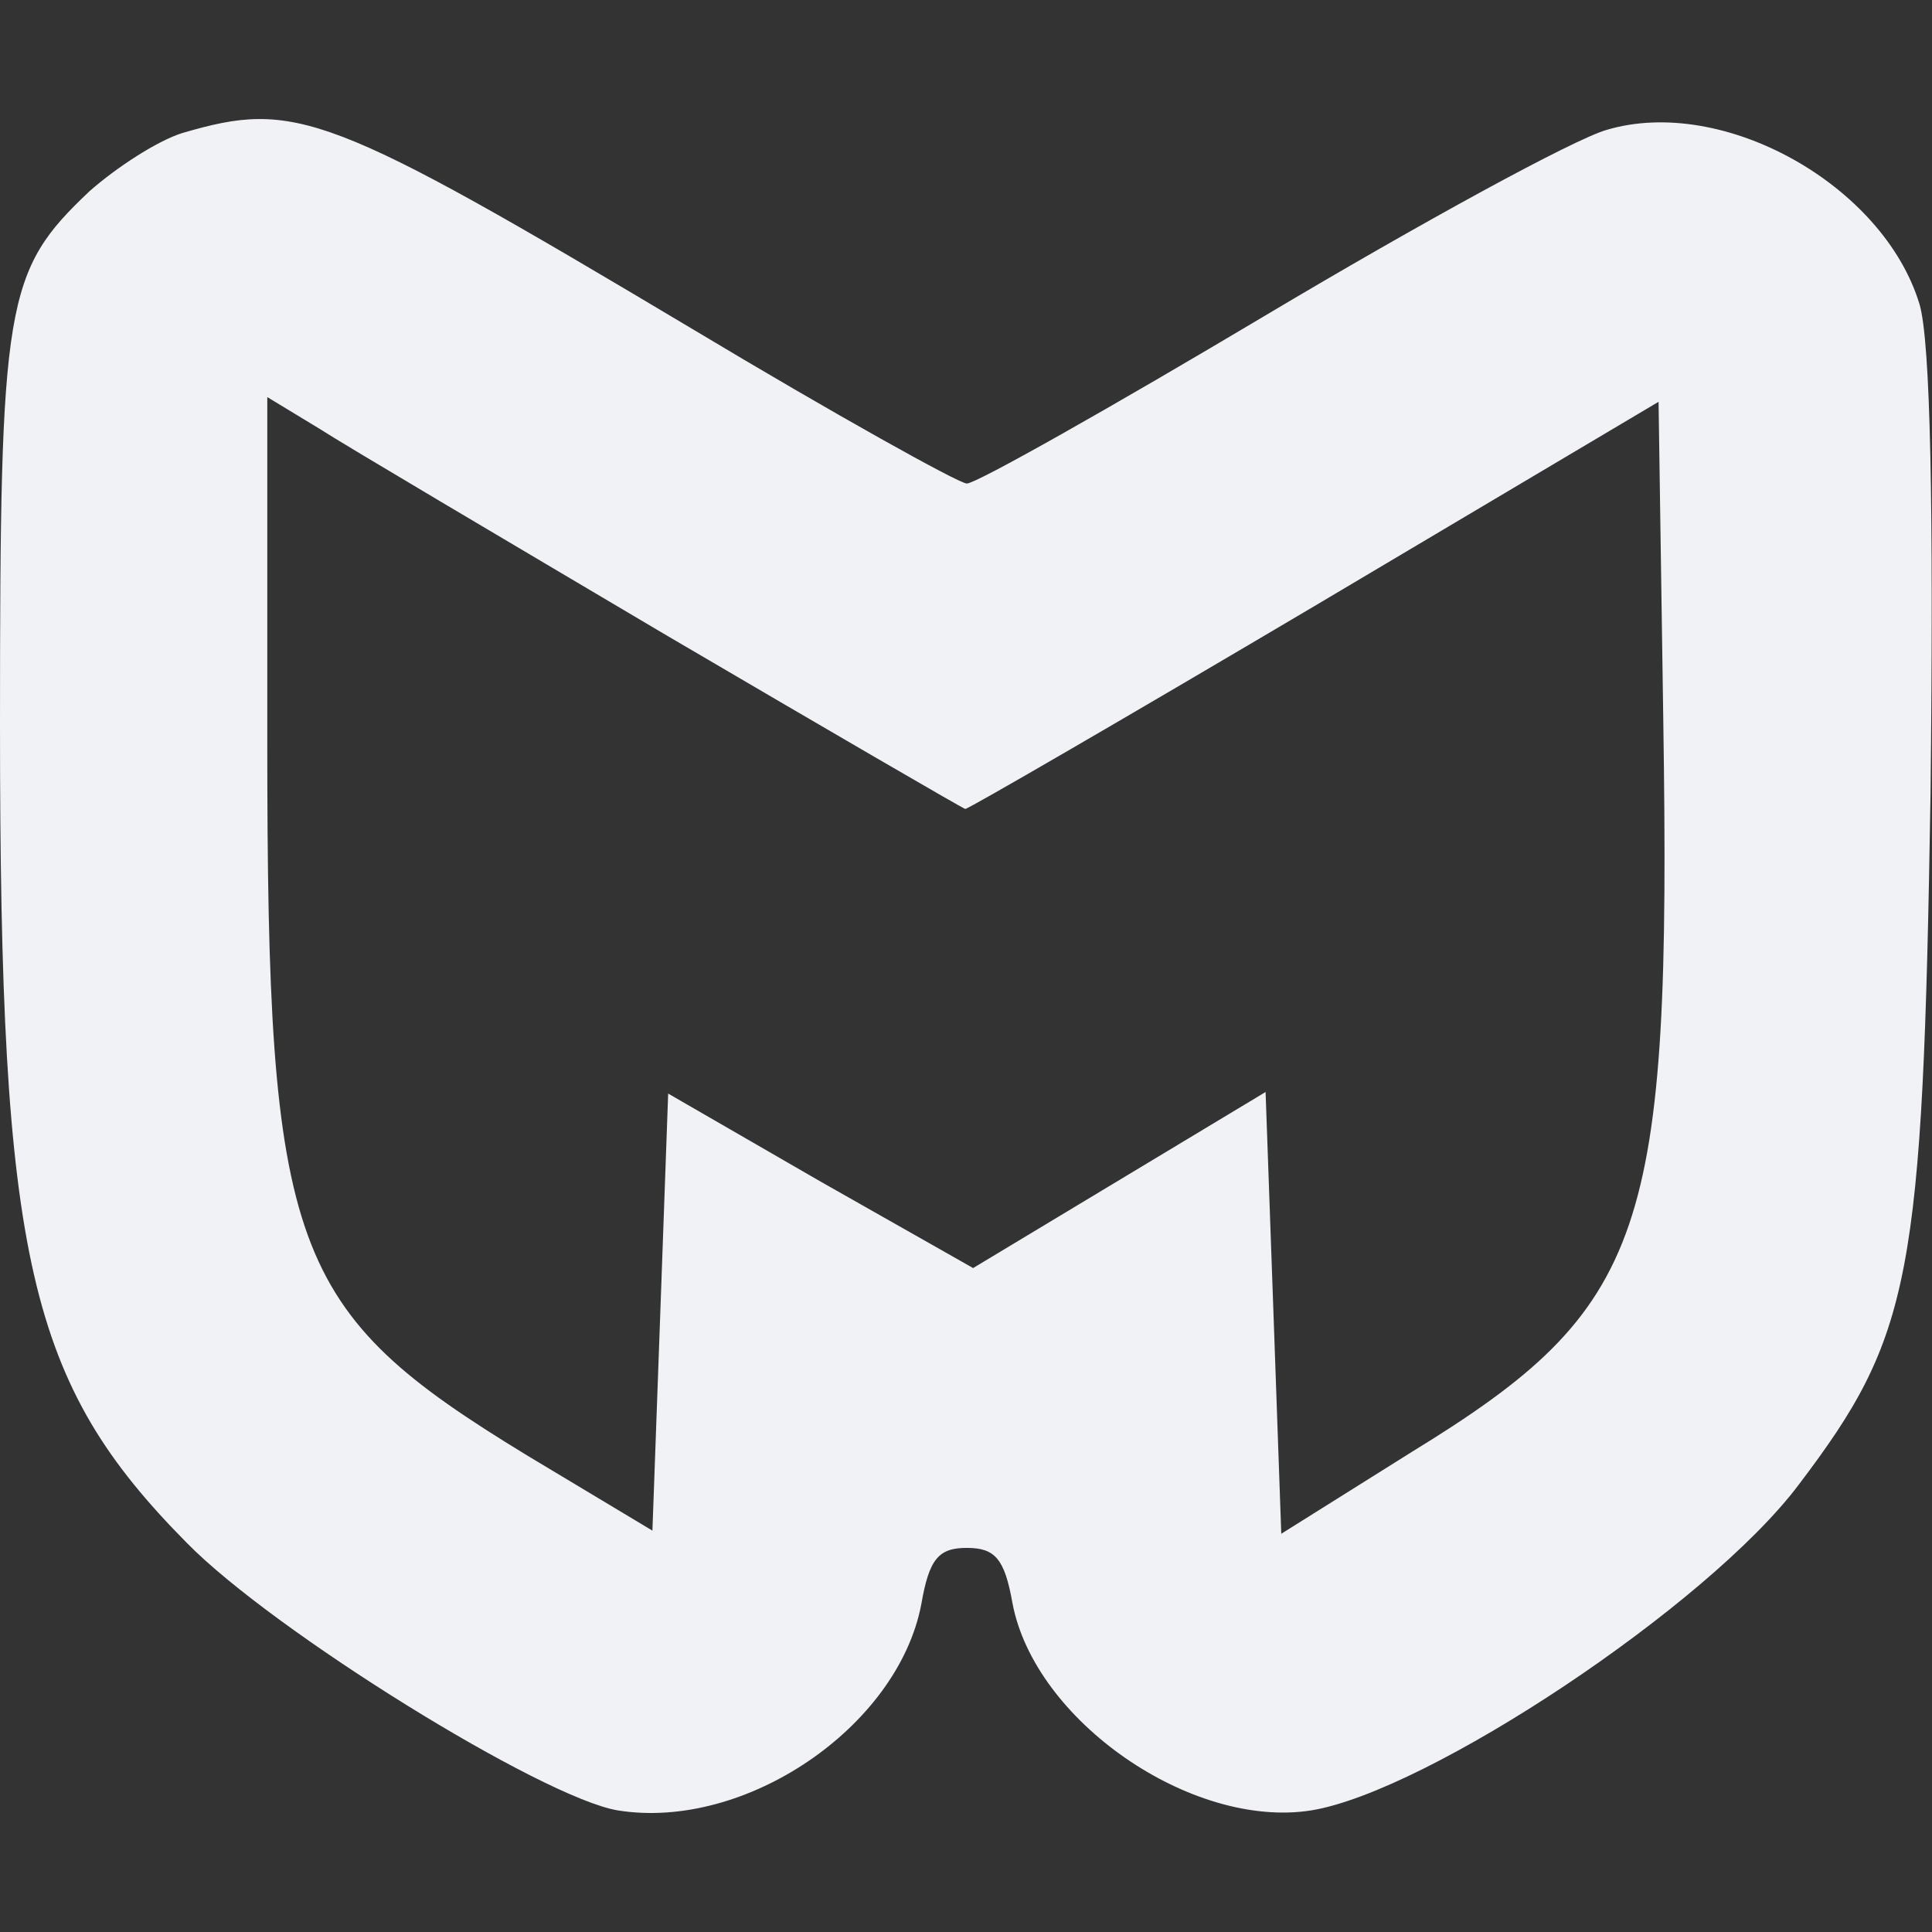 <svg width="32" height="32" viewBox="0 0 32 32" fill="none" xmlns="http://www.w3.org/2000/svg">
<rect x="0" y="0" width="32" height="32" fill="#333333" stroke="none"/>
<g clip-path="url(#clip0_697_7629)">
<path d="M3.021 2.203C2.604 2.333 1.927 2.775 1.484 3.166C0.078 4.494 0 4.989 0 12.019C0 20.873 0.469 22.904 3.099 25.56C4.531 27.018 8.984 29.778 10.233 29.986C12.343 30.325 14.868 28.606 15.259 26.575C15.389 25.82 15.545 25.638 16.014 25.638C16.483 25.638 16.639 25.82 16.769 26.549C17.134 28.502 19.738 30.299 21.717 29.986C23.644 29.674 28.279 26.601 29.789 24.596C31.664 22.123 31.846 21.185 31.976 13.139C32.028 8.4 31.976 5.666 31.794 5.041C31.195 3.062 28.539 1.578 26.612 2.151C26.065 2.307 23.54 3.687 20.962 5.223C18.384 6.759 16.17 8.009 16.014 8.009C15.884 8.009 13.827 6.864 11.483 5.458C5.416 1.838 4.895 1.656 3.021 2.203ZM11.015 10.509C13.723 12.098 15.962 13.399 15.988 13.399C16.04 13.399 18.644 11.889 21.769 10.04L27.471 6.655L27.549 11.915C27.68 20.456 27.289 21.654 23.383 24.049L21.222 25.404L21.092 21.732L20.962 18.087L18.54 19.545L16.118 21.003L13.592 19.571L11.067 18.113L10.937 21.732L10.806 25.352L8.723 24.102C4.791 21.706 4.427 20.743 4.427 12.28V6.577L5.286 7.098C5.729 7.384 8.333 8.921 11.015 10.509Z" fill="#F0F2F5"/>
</g>
<defs>
<clipPath id="clip0_697_7629">
<rect width="31.995" height="32" fill="white" transform="matrix(1 0 0 -1 0 32)"/>
</clipPath>
</defs>
</svg>

